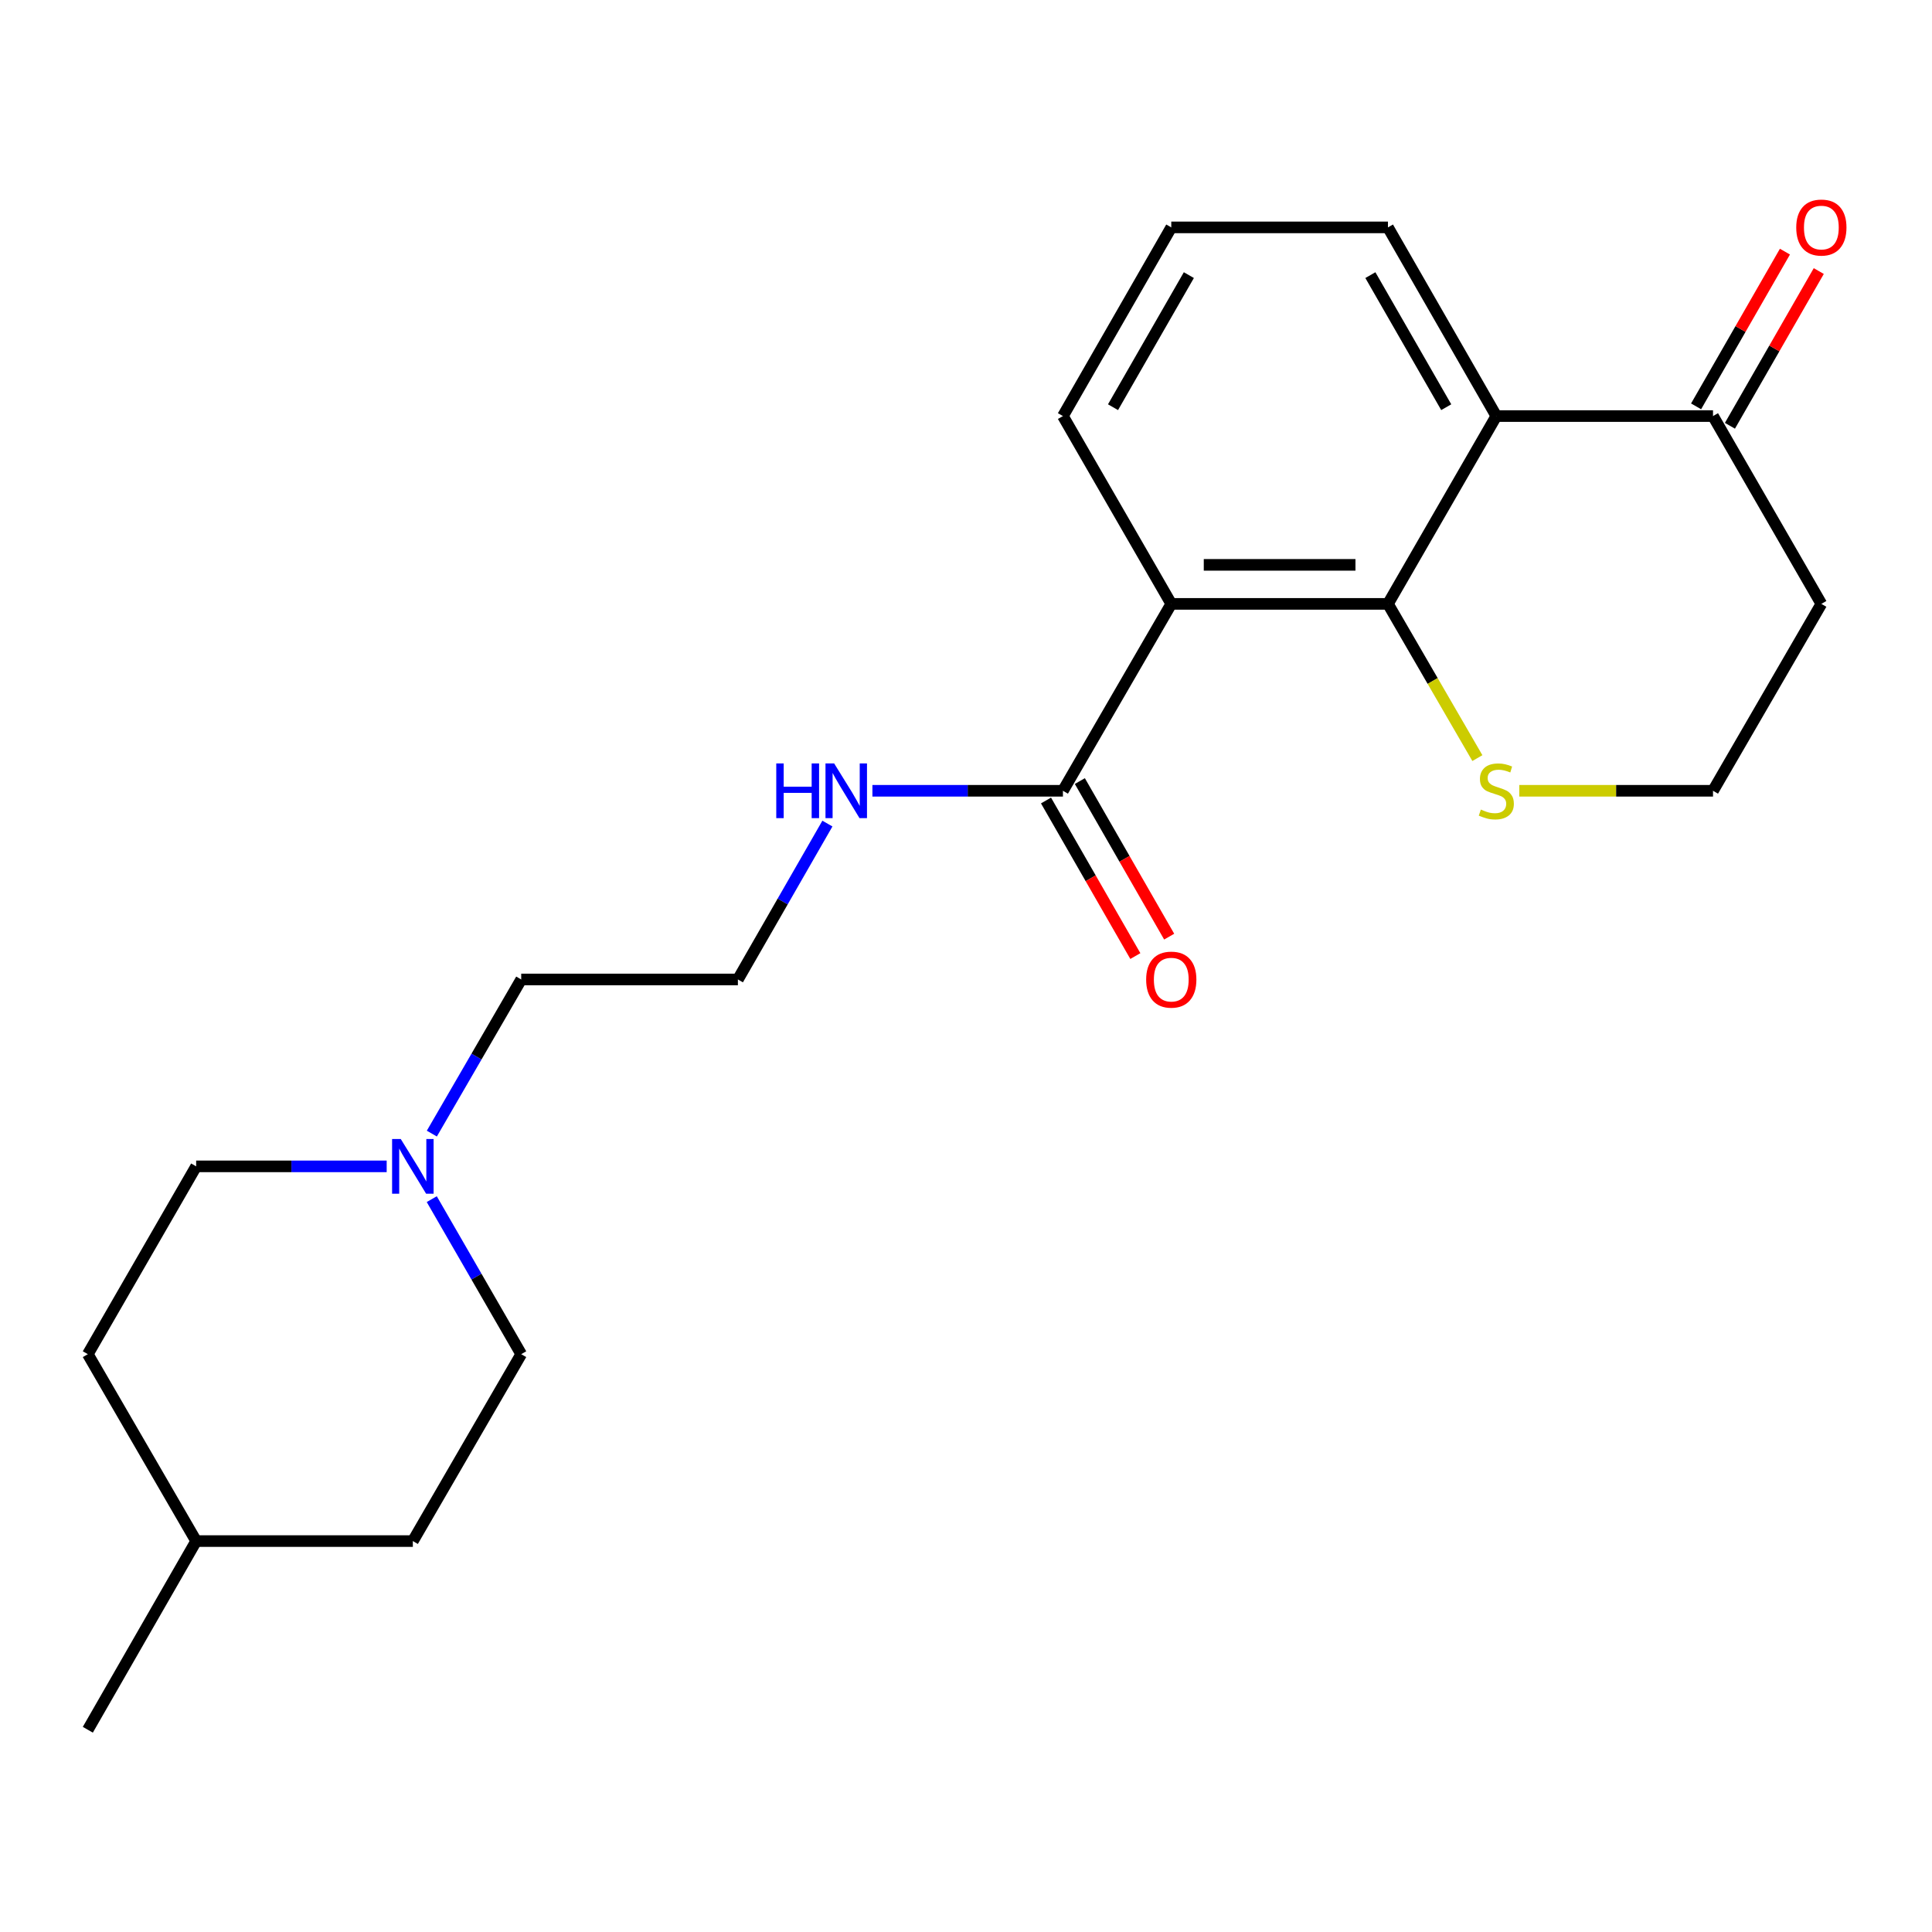 <?xml version='1.0' encoding='iso-8859-1'?>
<svg version='1.1' baseProfile='full'
              xmlns='http://www.w3.org/2000/svg'
                      xmlns:rdkit='http://www.rdkit.org/xml'
                      xmlns:xlink='http://www.w3.org/1999/xlink'
                  xml:space='preserve'
width='1000px' height='1000px' viewBox='0 0 1000 1000'>
<!-- END OF HEADER -->
<rect style='opacity:1.0;fill:#FFFFFF;stroke:none' width='1000' height='1000' x='0' y='0'> </rect>
<path class='bond-0' d='M 718.405,312.568 L 606.248,312.568' style='fill:none;fill-rule:evenodd;stroke:#000000;stroke-width:6px;stroke-linecap:butt;stroke-linejoin:miter;stroke-opacity:1' />
<path class='bond-0' d='M 701.581,292.372 L 623.072,292.372' style='fill:none;fill-rule:evenodd;stroke:#000000;stroke-width:6px;stroke-linecap:butt;stroke-linejoin:miter;stroke-opacity:1' />
<path class='bond-1' d='M 718.405,312.568 L 774.494,215.357' style='fill:none;fill-rule:evenodd;stroke:#000000;stroke-width:6px;stroke-linecap:butt;stroke-linejoin:miter;stroke-opacity:1' />
<path class='bond-4' d='M 718.405,312.568 L 741.546,352.48' style='fill:none;fill-rule:evenodd;stroke:#000000;stroke-width:6px;stroke-linecap:butt;stroke-linejoin:miter;stroke-opacity:1' />
<path class='bond-4' d='M 741.546,352.48 L 764.687,392.392' style='fill:none;fill-rule:evenodd;stroke:#CCCC00;stroke-width:6px;stroke-linecap:butt;stroke-linejoin:miter;stroke-opacity:1' />
<path class='bond-2' d='M 606.248,312.568 L 550.17,409.308' style='fill:none;fill-rule:evenodd;stroke:#000000;stroke-width:6px;stroke-linecap:butt;stroke-linejoin:miter;stroke-opacity:1' />
<path class='bond-13' d='M 606.248,312.568 L 550.17,215.357' style='fill:none;fill-rule:evenodd;stroke:#000000;stroke-width:6px;stroke-linecap:butt;stroke-linejoin:miter;stroke-opacity:1' />
<path class='bond-3' d='M 774.494,215.357 L 886.651,215.357' style='fill:none;fill-rule:evenodd;stroke:#000000;stroke-width:6px;stroke-linecap:butt;stroke-linejoin:miter;stroke-opacity:1' />
<path class='bond-14' d='M 774.494,215.357 L 718.405,117.696' style='fill:none;fill-rule:evenodd;stroke:#000000;stroke-width:6px;stroke-linecap:butt;stroke-linejoin:miter;stroke-opacity:1' />
<path class='bond-14' d='M 748.568,210.766 L 709.305,142.404' style='fill:none;fill-rule:evenodd;stroke:#000000;stroke-width:6px;stroke-linecap:butt;stroke-linejoin:miter;stroke-opacity:1' />
<path class='bond-6' d='M 541.413,414.336 L 564.532,454.599' style='fill:none;fill-rule:evenodd;stroke:#000000;stroke-width:6px;stroke-linecap:butt;stroke-linejoin:miter;stroke-opacity:1' />
<path class='bond-6' d='M 564.532,454.599 L 587.652,494.861' style='fill:none;fill-rule:evenodd;stroke:#FF0000;stroke-width:6px;stroke-linecap:butt;stroke-linejoin:miter;stroke-opacity:1' />
<path class='bond-6' d='M 558.927,404.279 L 582.047,444.542' style='fill:none;fill-rule:evenodd;stroke:#000000;stroke-width:6px;stroke-linecap:butt;stroke-linejoin:miter;stroke-opacity:1' />
<path class='bond-6' d='M 582.047,444.542 L 605.166,484.804' style='fill:none;fill-rule:evenodd;stroke:#FF0000;stroke-width:6px;stroke-linecap:butt;stroke-linejoin:miter;stroke-opacity:1' />
<path class='bond-8' d='M 550.17,409.308 L 500.864,409.308' style='fill:none;fill-rule:evenodd;stroke:#000000;stroke-width:6px;stroke-linecap:butt;stroke-linejoin:miter;stroke-opacity:1' />
<path class='bond-8' d='M 500.864,409.308 L 451.558,409.308' style='fill:none;fill-rule:evenodd;stroke:#0000FF;stroke-width:6px;stroke-linecap:butt;stroke-linejoin:miter;stroke-opacity:1' />
<path class='bond-7' d='M 895.408,220.385 L 918.401,180.343' style='fill:none;fill-rule:evenodd;stroke:#000000;stroke-width:6px;stroke-linecap:butt;stroke-linejoin:miter;stroke-opacity:1' />
<path class='bond-7' d='M 918.401,180.343 L 941.394,140.3' style='fill:none;fill-rule:evenodd;stroke:#FF0000;stroke-width:6px;stroke-linecap:butt;stroke-linejoin:miter;stroke-opacity:1' />
<path class='bond-7' d='M 877.894,210.328 L 900.887,170.286' style='fill:none;fill-rule:evenodd;stroke:#000000;stroke-width:6px;stroke-linecap:butt;stroke-linejoin:miter;stroke-opacity:1' />
<path class='bond-7' d='M 900.887,170.286 L 923.88,130.243' style='fill:none;fill-rule:evenodd;stroke:#FF0000;stroke-width:6px;stroke-linecap:butt;stroke-linejoin:miter;stroke-opacity:1' />
<path class='bond-22' d='M 886.651,215.357 L 942.729,312.568' style='fill:none;fill-rule:evenodd;stroke:#000000;stroke-width:6px;stroke-linecap:butt;stroke-linejoin:miter;stroke-opacity:1' />
<path class='bond-12' d='M 786.378,409.308 L 836.515,409.308' style='fill:none;fill-rule:evenodd;stroke:#CCCC00;stroke-width:6px;stroke-linecap:butt;stroke-linejoin:miter;stroke-opacity:1' />
<path class='bond-12' d='M 836.515,409.308 L 886.651,409.308' style='fill:none;fill-rule:evenodd;stroke:#000000;stroke-width:6px;stroke-linecap:butt;stroke-linejoin:miter;stroke-opacity:1' />
<path class='bond-5' d='M 223.52,586.752 L 246.649,546.86' style='fill:none;fill-rule:evenodd;stroke:#0000FF;stroke-width:6px;stroke-linecap:butt;stroke-linejoin:miter;stroke-opacity:1' />
<path class='bond-5' d='M 246.649,546.86 L 269.779,506.968' style='fill:none;fill-rule:evenodd;stroke:#000000;stroke-width:6px;stroke-linecap:butt;stroke-linejoin:miter;stroke-opacity:1' />
<path class='bond-10' d='M 200.145,603.708 L 150.839,603.708' style='fill:none;fill-rule:evenodd;stroke:#0000FF;stroke-width:6px;stroke-linecap:butt;stroke-linejoin:miter;stroke-opacity:1' />
<path class='bond-10' d='M 150.839,603.708 L 101.533,603.708' style='fill:none;fill-rule:evenodd;stroke:#000000;stroke-width:6px;stroke-linecap:butt;stroke-linejoin:miter;stroke-opacity:1' />
<path class='bond-11' d='M 223.478,620.674 L 246.629,660.797' style='fill:none;fill-rule:evenodd;stroke:#0000FF;stroke-width:6px;stroke-linecap:butt;stroke-linejoin:miter;stroke-opacity:1' />
<path class='bond-11' d='M 246.629,660.797 L 269.779,700.919' style='fill:none;fill-rule:evenodd;stroke:#000000;stroke-width:6px;stroke-linecap:butt;stroke-linejoin:miter;stroke-opacity:1' />
<path class='bond-15' d='M 428.266,426.283 L 405.101,466.626' style='fill:none;fill-rule:evenodd;stroke:#0000FF;stroke-width:6px;stroke-linecap:butt;stroke-linejoin:miter;stroke-opacity:1' />
<path class='bond-15' d='M 405.101,466.626 L 381.935,506.968' style='fill:none;fill-rule:evenodd;stroke:#000000;stroke-width:6px;stroke-linecap:butt;stroke-linejoin:miter;stroke-opacity:1' />
<path class='bond-9' d='M 942.729,312.568 L 886.651,409.308' style='fill:none;fill-rule:evenodd;stroke:#000000;stroke-width:6px;stroke-linecap:butt;stroke-linejoin:miter;stroke-opacity:1' />
<path class='bond-17' d='M 101.533,603.708 L 45.455,700.919' style='fill:none;fill-rule:evenodd;stroke:#000000;stroke-width:6px;stroke-linecap:butt;stroke-linejoin:miter;stroke-opacity:1' />
<path class='bond-16' d='M 269.779,700.919 L 213.689,797.659' style='fill:none;fill-rule:evenodd;stroke:#000000;stroke-width:6px;stroke-linecap:butt;stroke-linejoin:miter;stroke-opacity:1' />
<path class='bond-23' d='M 550.17,215.357 L 606.248,117.696' style='fill:none;fill-rule:evenodd;stroke:#000000;stroke-width:6px;stroke-linecap:butt;stroke-linejoin:miter;stroke-opacity:1' />
<path class='bond-23' d='M 576.096,210.765 L 615.351,142.402' style='fill:none;fill-rule:evenodd;stroke:#000000;stroke-width:6px;stroke-linecap:butt;stroke-linejoin:miter;stroke-opacity:1' />
<path class='bond-20' d='M 718.405,117.696 L 606.248,117.696' style='fill:none;fill-rule:evenodd;stroke:#000000;stroke-width:6px;stroke-linecap:butt;stroke-linejoin:miter;stroke-opacity:1' />
<path class='bond-18' d='M 381.935,506.968 L 269.779,506.968' style='fill:none;fill-rule:evenodd;stroke:#000000;stroke-width:6px;stroke-linecap:butt;stroke-linejoin:miter;stroke-opacity:1' />
<path class='bond-19' d='M 213.689,797.659 L 101.533,797.659' style='fill:none;fill-rule:evenodd;stroke:#000000;stroke-width:6px;stroke-linecap:butt;stroke-linejoin:miter;stroke-opacity:1' />
<path class='bond-24' d='M 45.455,700.919 L 101.533,797.659' style='fill:none;fill-rule:evenodd;stroke:#000000;stroke-width:6px;stroke-linecap:butt;stroke-linejoin:miter;stroke-opacity:1' />
<path class='bond-21' d='M 101.533,797.659 L 45.455,895.32' style='fill:none;fill-rule:evenodd;stroke:#000000;stroke-width:6px;stroke-linecap:butt;stroke-linejoin:miter;stroke-opacity:1' />
<path  class='atom-5' d='M 766.494 419.028
Q 766.814 419.148, 768.134 419.708
Q 769.454 420.268, 770.894 420.628
Q 772.374 420.948, 773.814 420.948
Q 776.494 420.948, 778.054 419.668
Q 779.614 418.348, 779.614 416.068
Q 779.614 414.508, 778.814 413.548
Q 778.054 412.588, 776.854 412.068
Q 775.654 411.548, 773.654 410.948
Q 771.134 410.188, 769.614 409.468
Q 768.134 408.748, 767.054 407.228
Q 766.014 405.708, 766.014 403.148
Q 766.014 399.588, 768.414 397.388
Q 770.854 395.188, 775.654 395.188
Q 778.934 395.188, 782.654 396.748
L 781.734 399.828
Q 778.334 398.428, 775.774 398.428
Q 773.014 398.428, 771.494 399.588
Q 769.974 400.708, 770.014 402.668
Q 770.014 404.188, 770.774 405.108
Q 771.574 406.028, 772.694 406.548
Q 773.854 407.068, 775.774 407.668
Q 778.334 408.468, 779.854 409.268
Q 781.374 410.068, 782.454 411.708
Q 783.574 413.308, 783.574 416.068
Q 783.574 419.988, 780.934 422.108
Q 778.334 424.188, 773.974 424.188
Q 771.454 424.188, 769.534 423.628
Q 767.654 423.108, 765.414 422.188
L 766.494 419.028
' fill='#CCCC00'/>
<path  class='atom-6' d='M 207.429 589.548
L 216.709 604.548
Q 217.629 606.028, 219.109 608.708
Q 220.589 611.388, 220.669 611.548
L 220.669 589.548
L 224.429 589.548
L 224.429 617.868
L 220.549 617.868
L 210.589 601.468
Q 209.429 599.548, 208.189 597.348
Q 206.989 595.148, 206.629 594.468
L 206.629 617.868
L 202.949 617.868
L 202.949 589.548
L 207.429 589.548
' fill='#0000FF'/>
<path  class='atom-7' d='M 593.248 507.048
Q 593.248 500.248, 596.608 496.448
Q 599.968 492.648, 606.248 492.648
Q 612.528 492.648, 615.888 496.448
Q 619.248 500.248, 619.248 507.048
Q 619.248 513.928, 615.848 517.848
Q 612.448 521.728, 606.248 521.728
Q 600.008 521.728, 596.608 517.848
Q 593.248 513.968, 593.248 507.048
M 606.248 518.528
Q 610.568 518.528, 612.888 515.648
Q 615.248 512.728, 615.248 507.048
Q 615.248 501.488, 612.888 498.688
Q 610.568 495.848, 606.248 495.848
Q 601.928 495.848, 599.568 498.648
Q 597.248 501.448, 597.248 507.048
Q 597.248 512.768, 599.568 515.648
Q 601.928 518.528, 606.248 518.528
' fill='#FF0000'/>
<path  class='atom-8' d='M 929.729 117.776
Q 929.729 110.976, 933.089 107.176
Q 936.449 103.376, 942.729 103.376
Q 949.009 103.376, 952.369 107.176
Q 955.729 110.976, 955.729 117.776
Q 955.729 124.656, 952.329 128.576
Q 948.929 132.456, 942.729 132.456
Q 936.489 132.456, 933.089 128.576
Q 929.729 124.696, 929.729 117.776
M 942.729 129.256
Q 947.049 129.256, 949.369 126.376
Q 951.729 123.456, 951.729 117.776
Q 951.729 112.216, 949.369 109.416
Q 947.049 106.576, 942.729 106.576
Q 938.409 106.576, 936.049 109.376
Q 933.729 112.176, 933.729 117.776
Q 933.729 123.496, 936.049 126.376
Q 938.409 129.256, 942.729 129.256
' fill='#FF0000'/>
<path  class='atom-9' d='M 401.794 395.148
L 405.634 395.148
L 405.634 407.188
L 420.114 407.188
L 420.114 395.148
L 423.954 395.148
L 423.954 423.468
L 420.114 423.468
L 420.114 410.388
L 405.634 410.388
L 405.634 423.468
L 401.794 423.468
L 401.794 395.148
' fill='#0000FF'/>
<path  class='atom-9' d='M 431.754 395.148
L 441.034 410.148
Q 441.954 411.628, 443.434 414.308
Q 444.914 416.988, 444.994 417.148
L 444.994 395.148
L 448.754 395.148
L 448.754 423.468
L 444.874 423.468
L 434.914 407.068
Q 433.754 405.148, 432.514 402.948
Q 431.314 400.748, 430.954 400.068
L 430.954 423.468
L 427.274 423.468
L 427.274 395.148
L 431.754 395.148
' fill='#0000FF'/>
</svg>
